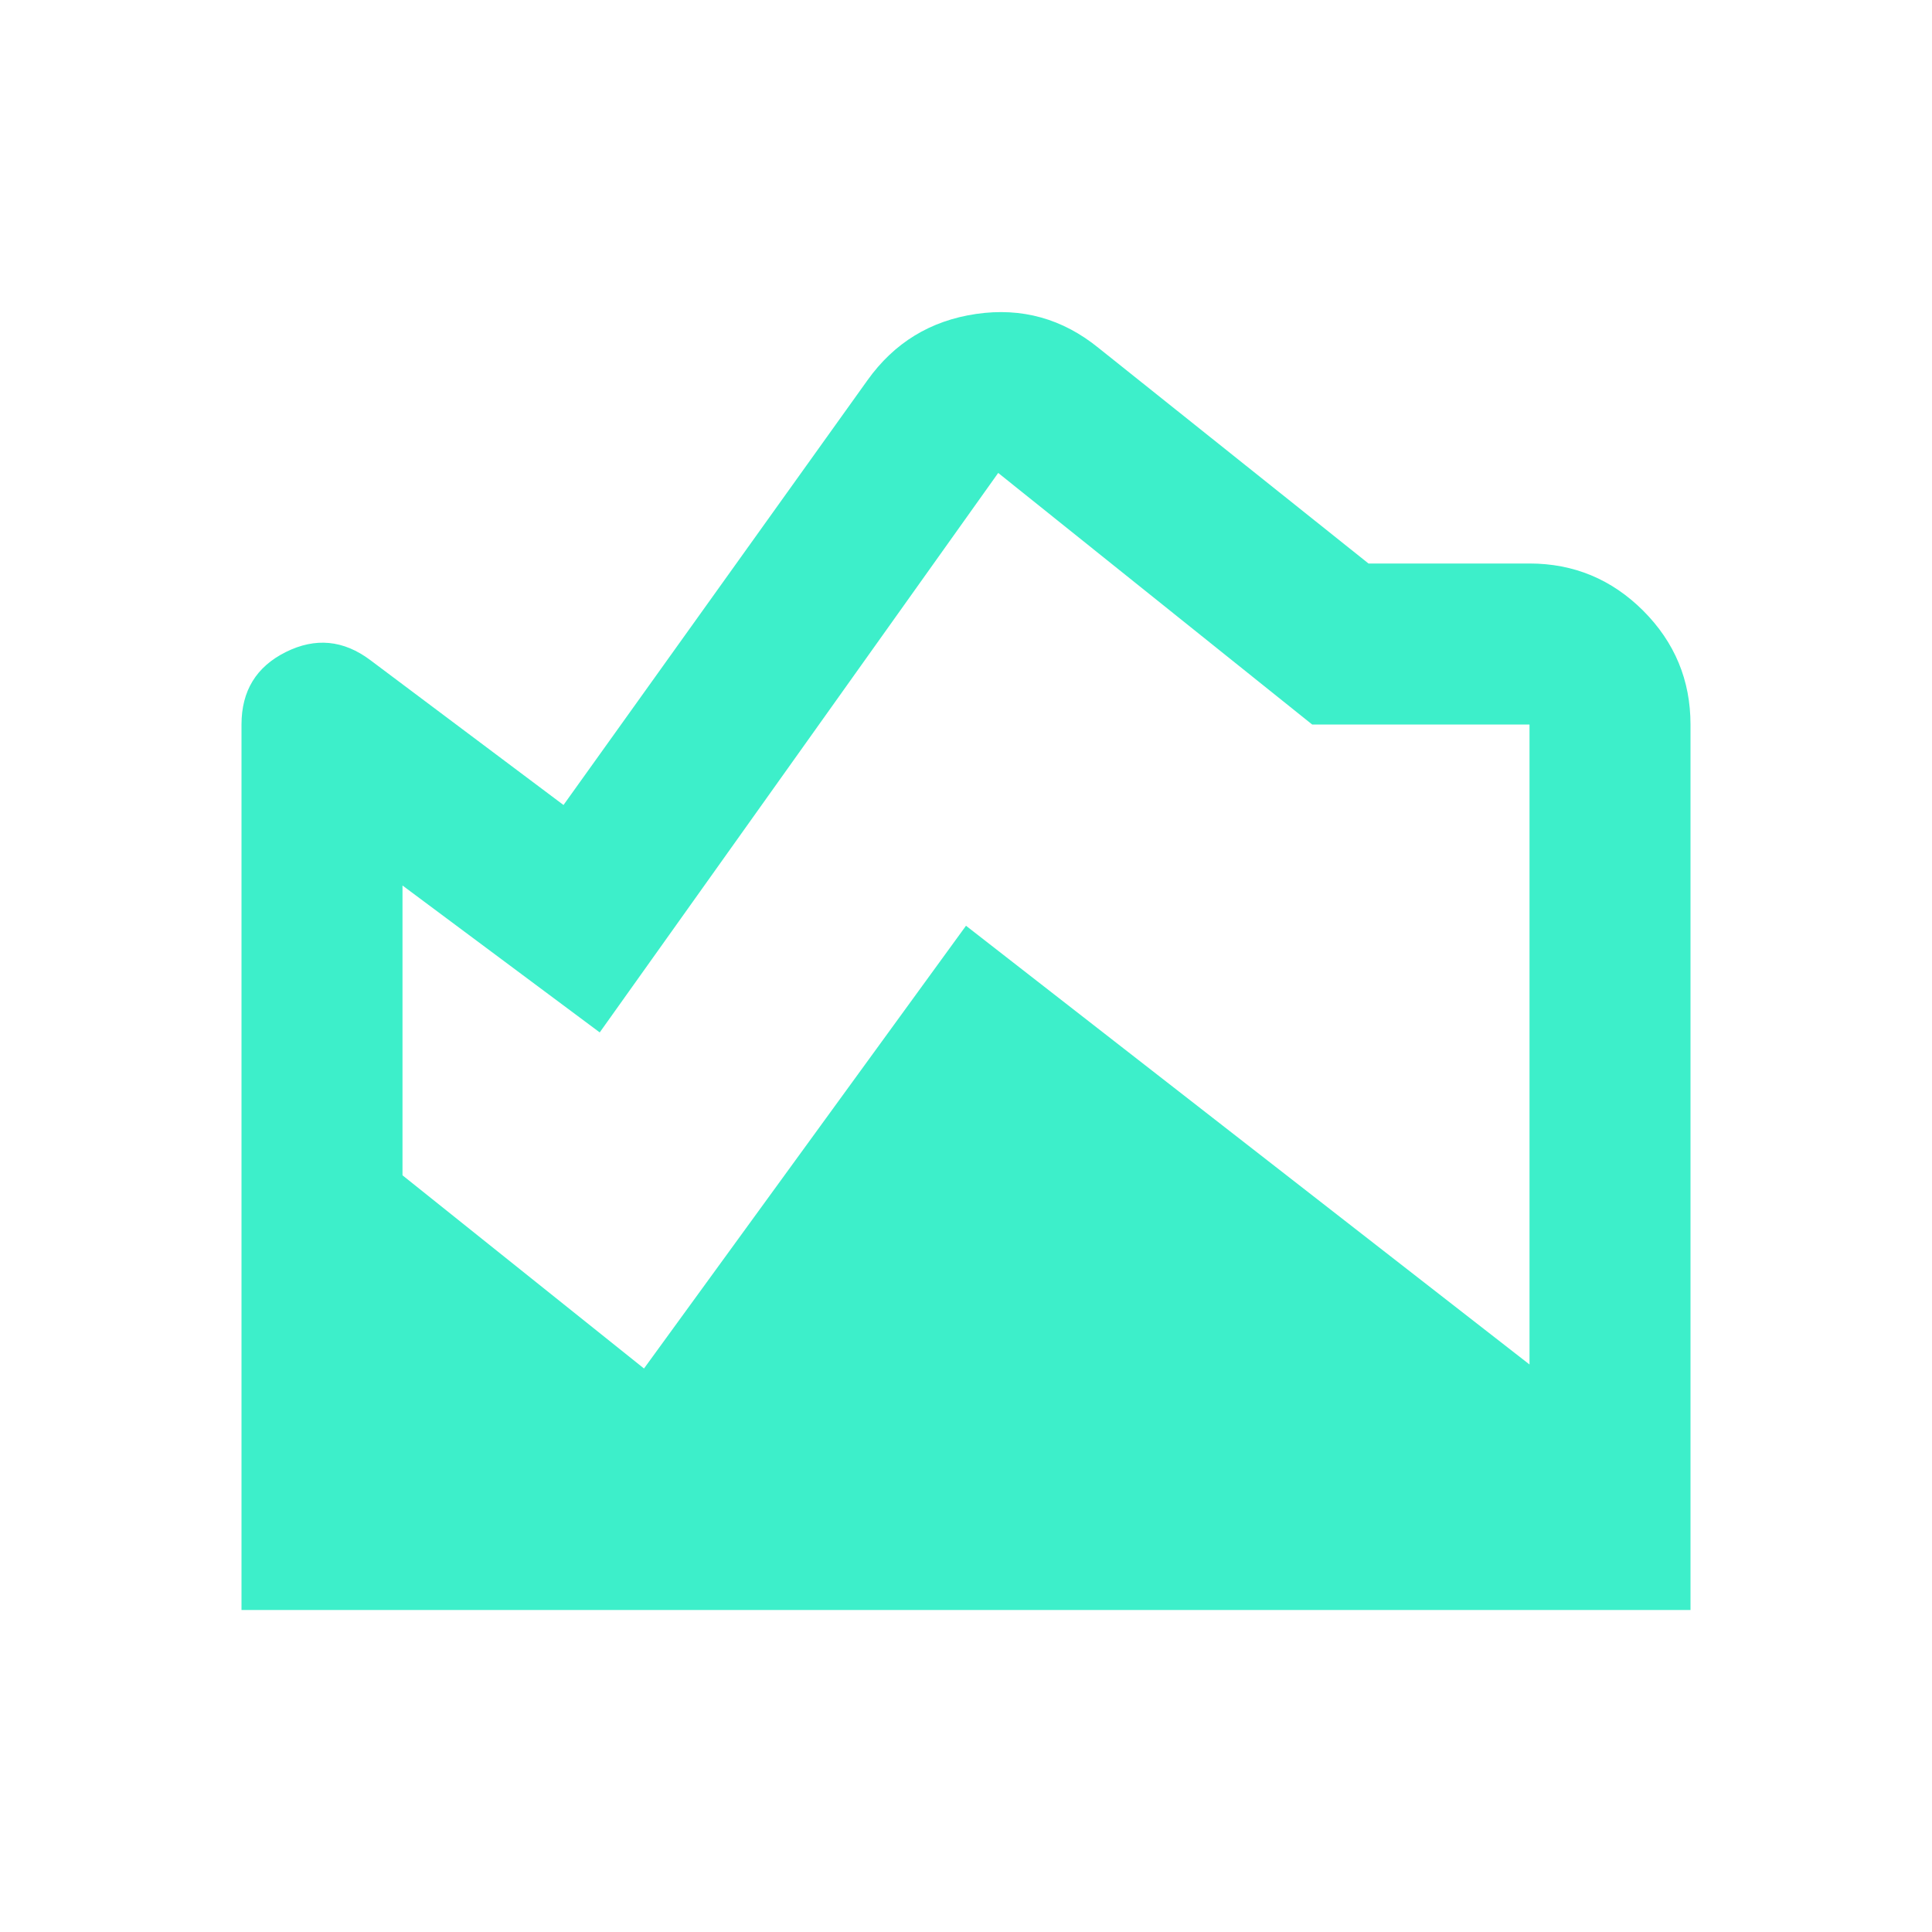 <svg width="24" height="24" viewBox="0 0 24 24" fill="none" xmlns="http://www.w3.org/2000/svg">
<mask id="mask0_3201_9999" style="mask-type:alpha" maskUnits="userSpaceOnUse" x="0" y="0" width="24" height="24">
<rect width="24" height="24" fill="#D9D9D9"/>
</mask>
<g mask="url(#mask0_3201_9999)">
<path d="M13.65 4.325L17 7H19C19.55 7 20.021 7.196 20.413 7.587C20.804 7.979 21 8.45 21 9V20H3V9C3 8.583 3.183 8.283 3.55 8.1C3.917 7.917 4.267 7.95 4.6 8.2L7 10L10.775 4.725C11.108 4.258 11.558 3.983 12.125 3.9C12.692 3.817 13.2 3.958 13.65 4.325ZM5 11V14.6L8 17L12 11.5L19 16.95V9H16.3L12.4 5.875L7.45 12.825L5 11Z" fill="#3DEFCA"/>
</g>
</svg>
